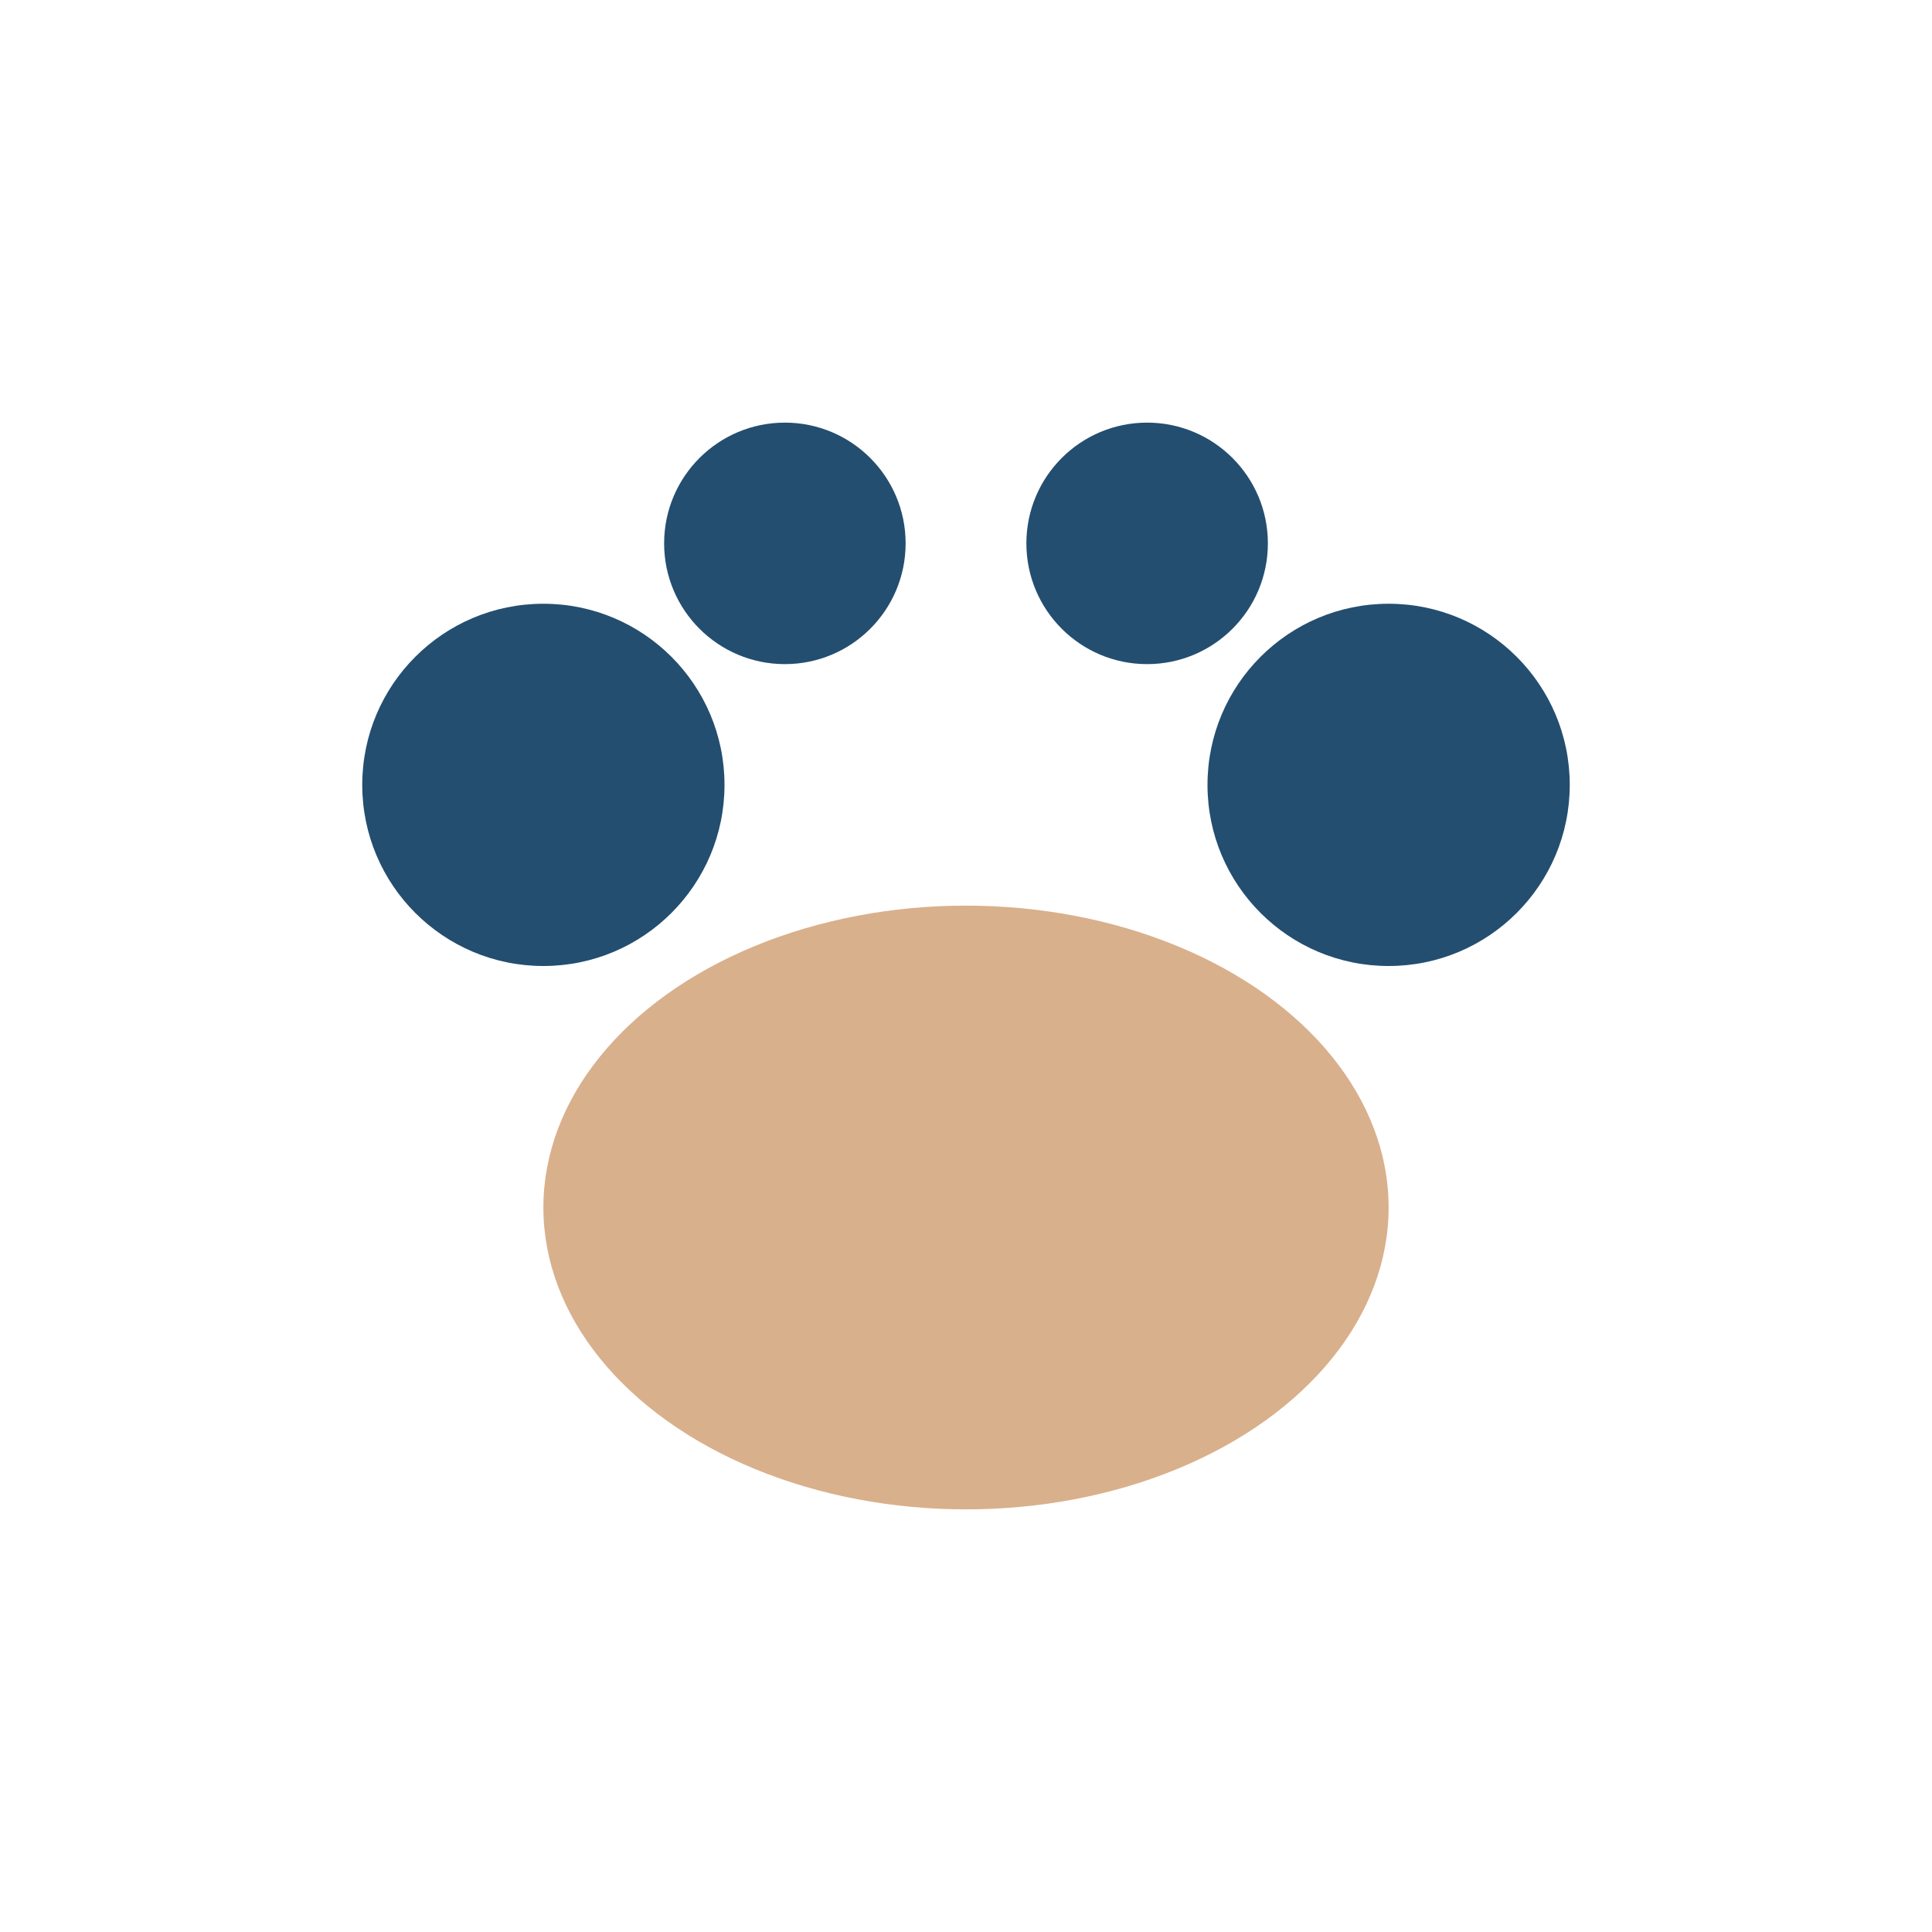 <?xml version="1.0" encoding="UTF-8"?>
<svg xmlns="http://www.w3.org/2000/svg" width="32" height="32" viewBox="0 0 32 32"><ellipse cx="16" cy="20" rx="7" ry="5" fill="#D9B08C"/><circle cx="9" cy="13" r="3" fill="#234E70"/><circle cx="23" cy="13" r="3" fill="#234E70"/><circle cx="13" cy="9" r="2" fill="#234E70"/><circle cx="19" cy="9" r="2" fill="#234E70"/></svg>